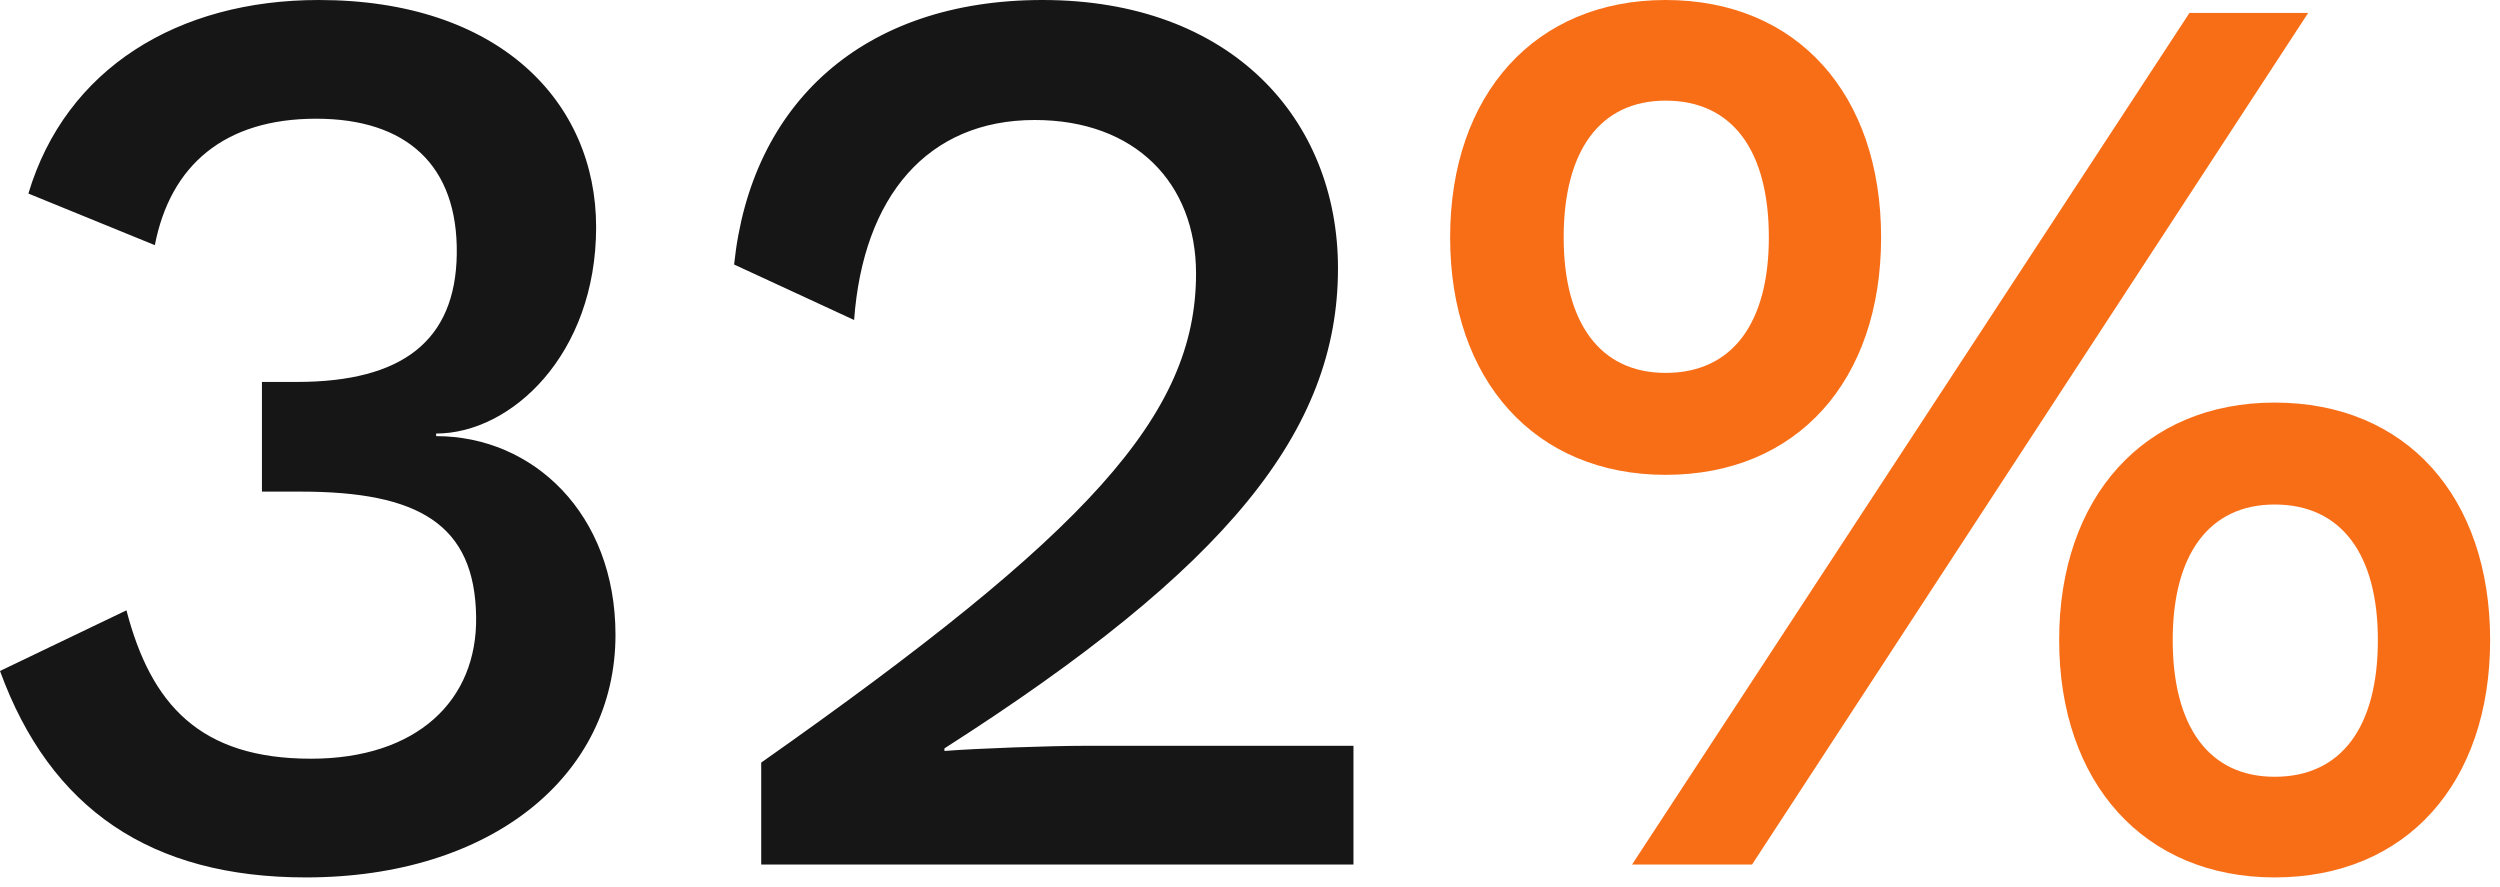 <svg width="155" height="55" viewBox="0 0 155 55" fill="none" xmlns="http://www.w3.org/2000/svg">
<path d="M19.76 -2.57492e-05C30.96 -2.57492e-05 36.96 6.32 36.96 14.08C36.96 22 31.68 26.88 27.04 26.88V27.04C33.04 27.04 38.16 31.84 38.16 39.36C38.16 48.08 30.48 54.4 18.96 54.4C9.36 54.4 3.12 50.16 0 41.6L7.84 37.84C9.36 43.68 12.4 47.04 19.28 47.04C25.84 47.04 29.6 43.44 29.52 38.24C29.44 32.48 25.92 30.48 18.64 30.48H16.24V23.68H18.4C24.96 23.68 28.24 21.12 28.32 15.76C28.4 10.24 25.2 7.36 19.6 7.36C13.92 7.36 10.56 10.24 9.6 15.2L1.76 12C4.08 4.24 11.04 -2.57492e-05 19.76 -2.57492e-05ZM47.195 53.6V47.28C67.435 33.04 74.155 25.76 74.155 16.96C74.155 11.36 70.395 7.44 64.155 7.44C57.515 7.44 53.515 12.16 52.955 19.84L45.515 16.4C46.555 6.4 53.515 -2.57492e-05 64.635 -2.57492e-05C76.315 -2.57492e-05 82.955 7.36 82.955 16.64C82.955 26.72 76.075 35.2 58.555 46.4V46.56C60.555 46.4 65.115 46.24 67.275 46.24H83.915V53.6H47.195Z" fill="#161616"/>
<path d="M103.268 -2.57492e-05C111.428 -2.57492e-05 116.628 5.84 116.628 14.72C116.628 23.6 111.428 29.44 103.268 29.44C95.188 29.44 89.908 23.6 89.908 14.72C89.908 5.84 95.188 -2.57492e-05 103.268 -2.57492e-05ZM101.188 53.6L135.748 0.8H143.108L108.628 53.6H101.188ZM103.268 6.24C99.188 6.24 96.948 9.36 96.948 14.72C96.948 20 99.188 23.12 103.268 23.12C107.428 23.12 109.668 20 109.668 14.72C109.668 9.36 107.428 6.24 103.268 6.24ZM141.028 24.96C149.188 24.96 154.388 30.8 154.388 39.68C154.388 48.56 149.188 54.4 141.028 54.4C132.948 54.4 127.668 48.56 127.668 39.68C127.668 30.8 132.948 24.96 141.028 24.96ZM141.028 31.28C136.948 31.28 134.708 34.4 134.708 39.68C134.708 45.04 136.948 48.16 141.028 48.16C145.188 48.16 147.428 45.04 147.428 39.68C147.428 34.4 145.188 31.28 141.028 31.28Z" fill="#F86E17"/>
</svg>

